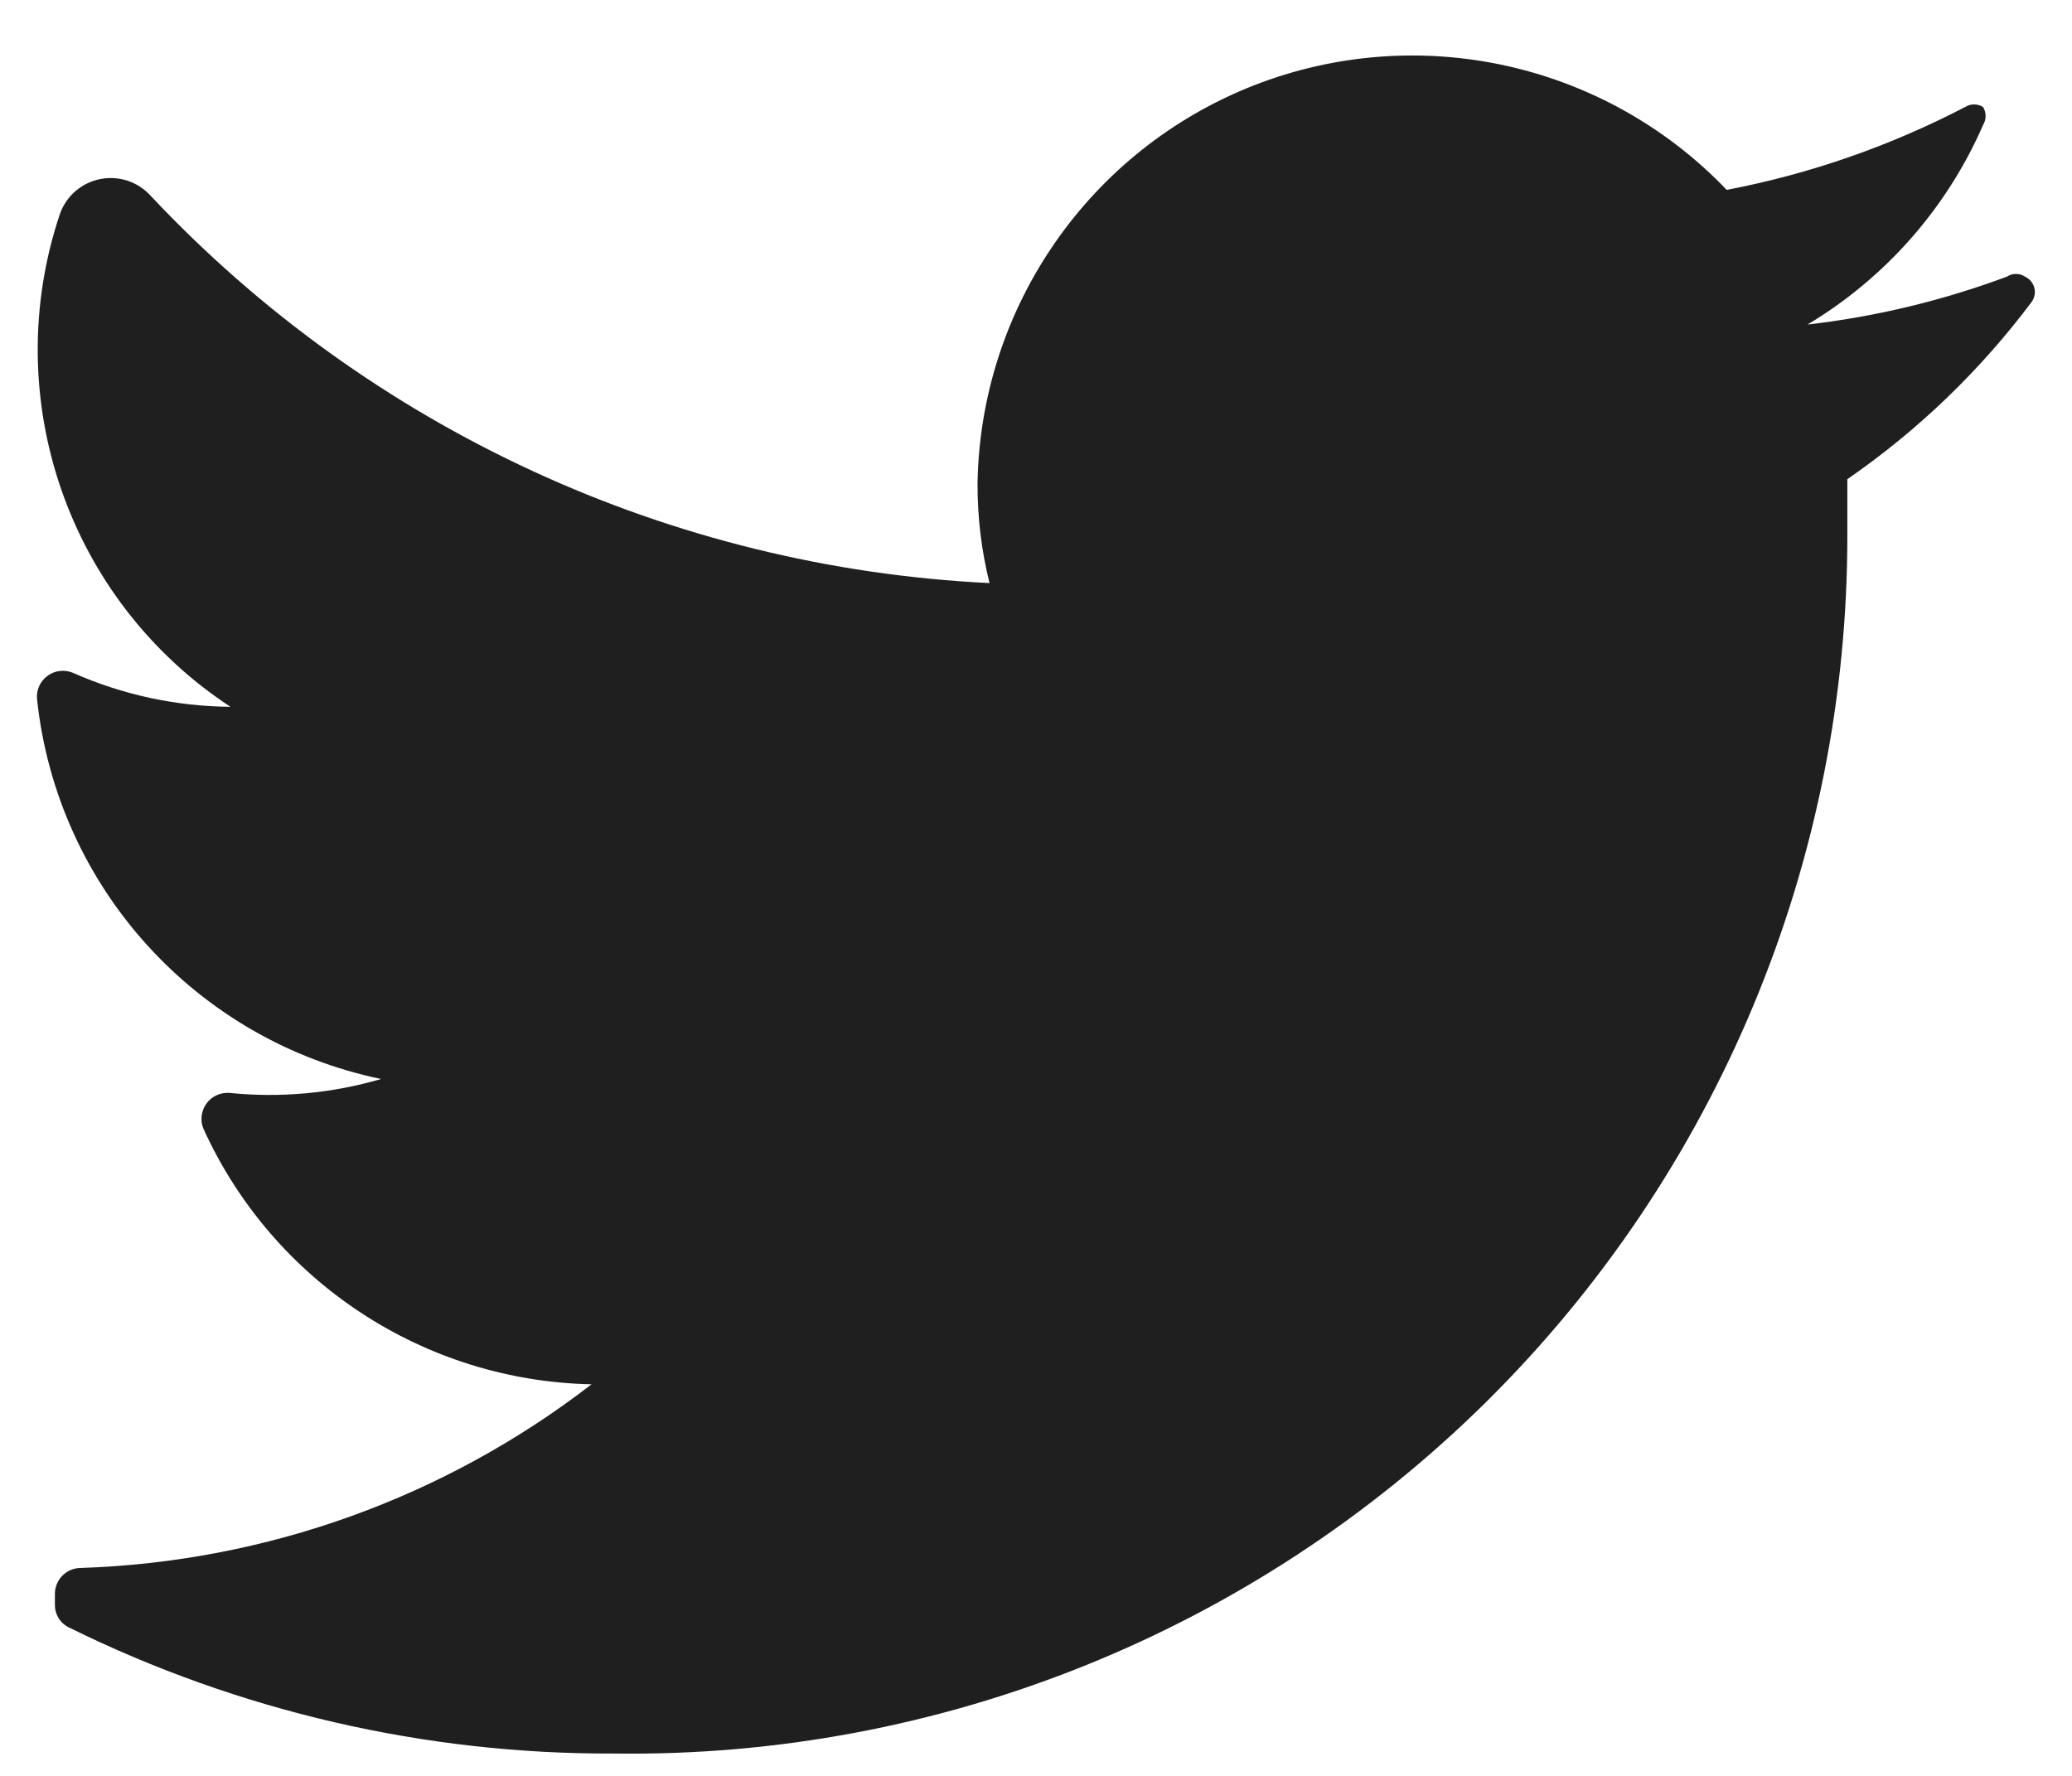<svg width="14" height="12" viewBox="0 0 14 12" fill="none" xmlns="http://www.w3.org/2000/svg">
<path d="M13.729 2.038C13.381 2.503 12.96 2.908 12.482 3.238C12.482 3.36 12.482 3.481 12.482 3.609C12.486 5.813 11.606 7.927 10.039 9.476C8.471 11.025 6.348 11.88 4.145 11.849C2.872 11.854 1.614 11.563 0.472 11C0.41 10.973 0.371 10.912 0.371 10.845V10.77C0.371 10.674 0.449 10.595 0.546 10.595C1.798 10.554 3.005 10.12 3.997 9.354C2.864 9.331 1.844 8.66 1.375 7.628C1.351 7.572 1.359 7.507 1.395 7.457C1.43 7.408 1.489 7.381 1.55 7.385C1.895 7.42 2.243 7.388 2.575 7.291C1.324 7.031 0.384 5.993 0.25 4.722C0.245 4.661 0.272 4.602 0.322 4.566C0.371 4.53 0.436 4.523 0.492 4.546C0.828 4.695 1.19 4.773 1.557 4.776C0.461 4.056 -0.012 2.688 0.405 1.445C0.448 1.324 0.551 1.235 0.677 1.21C0.803 1.185 0.932 1.228 1.018 1.323C2.497 2.897 4.529 3.835 6.686 3.94C6.631 3.719 6.604 3.493 6.605 3.265C6.625 2.074 7.363 1.012 8.472 0.577C9.582 0.143 10.843 0.422 11.667 1.283C12.228 1.176 12.771 0.987 13.278 0.723C13.315 0.7 13.362 0.7 13.399 0.723C13.422 0.76 13.422 0.807 13.399 0.845C13.154 1.407 12.739 1.878 12.213 2.193C12.674 2.14 13.126 2.031 13.561 1.869C13.597 1.845 13.646 1.845 13.682 1.869C13.713 1.884 13.736 1.91 13.745 1.943C13.754 1.975 13.748 2.01 13.729 2.038Z" fill="#1F1F1F"/>
</svg>

